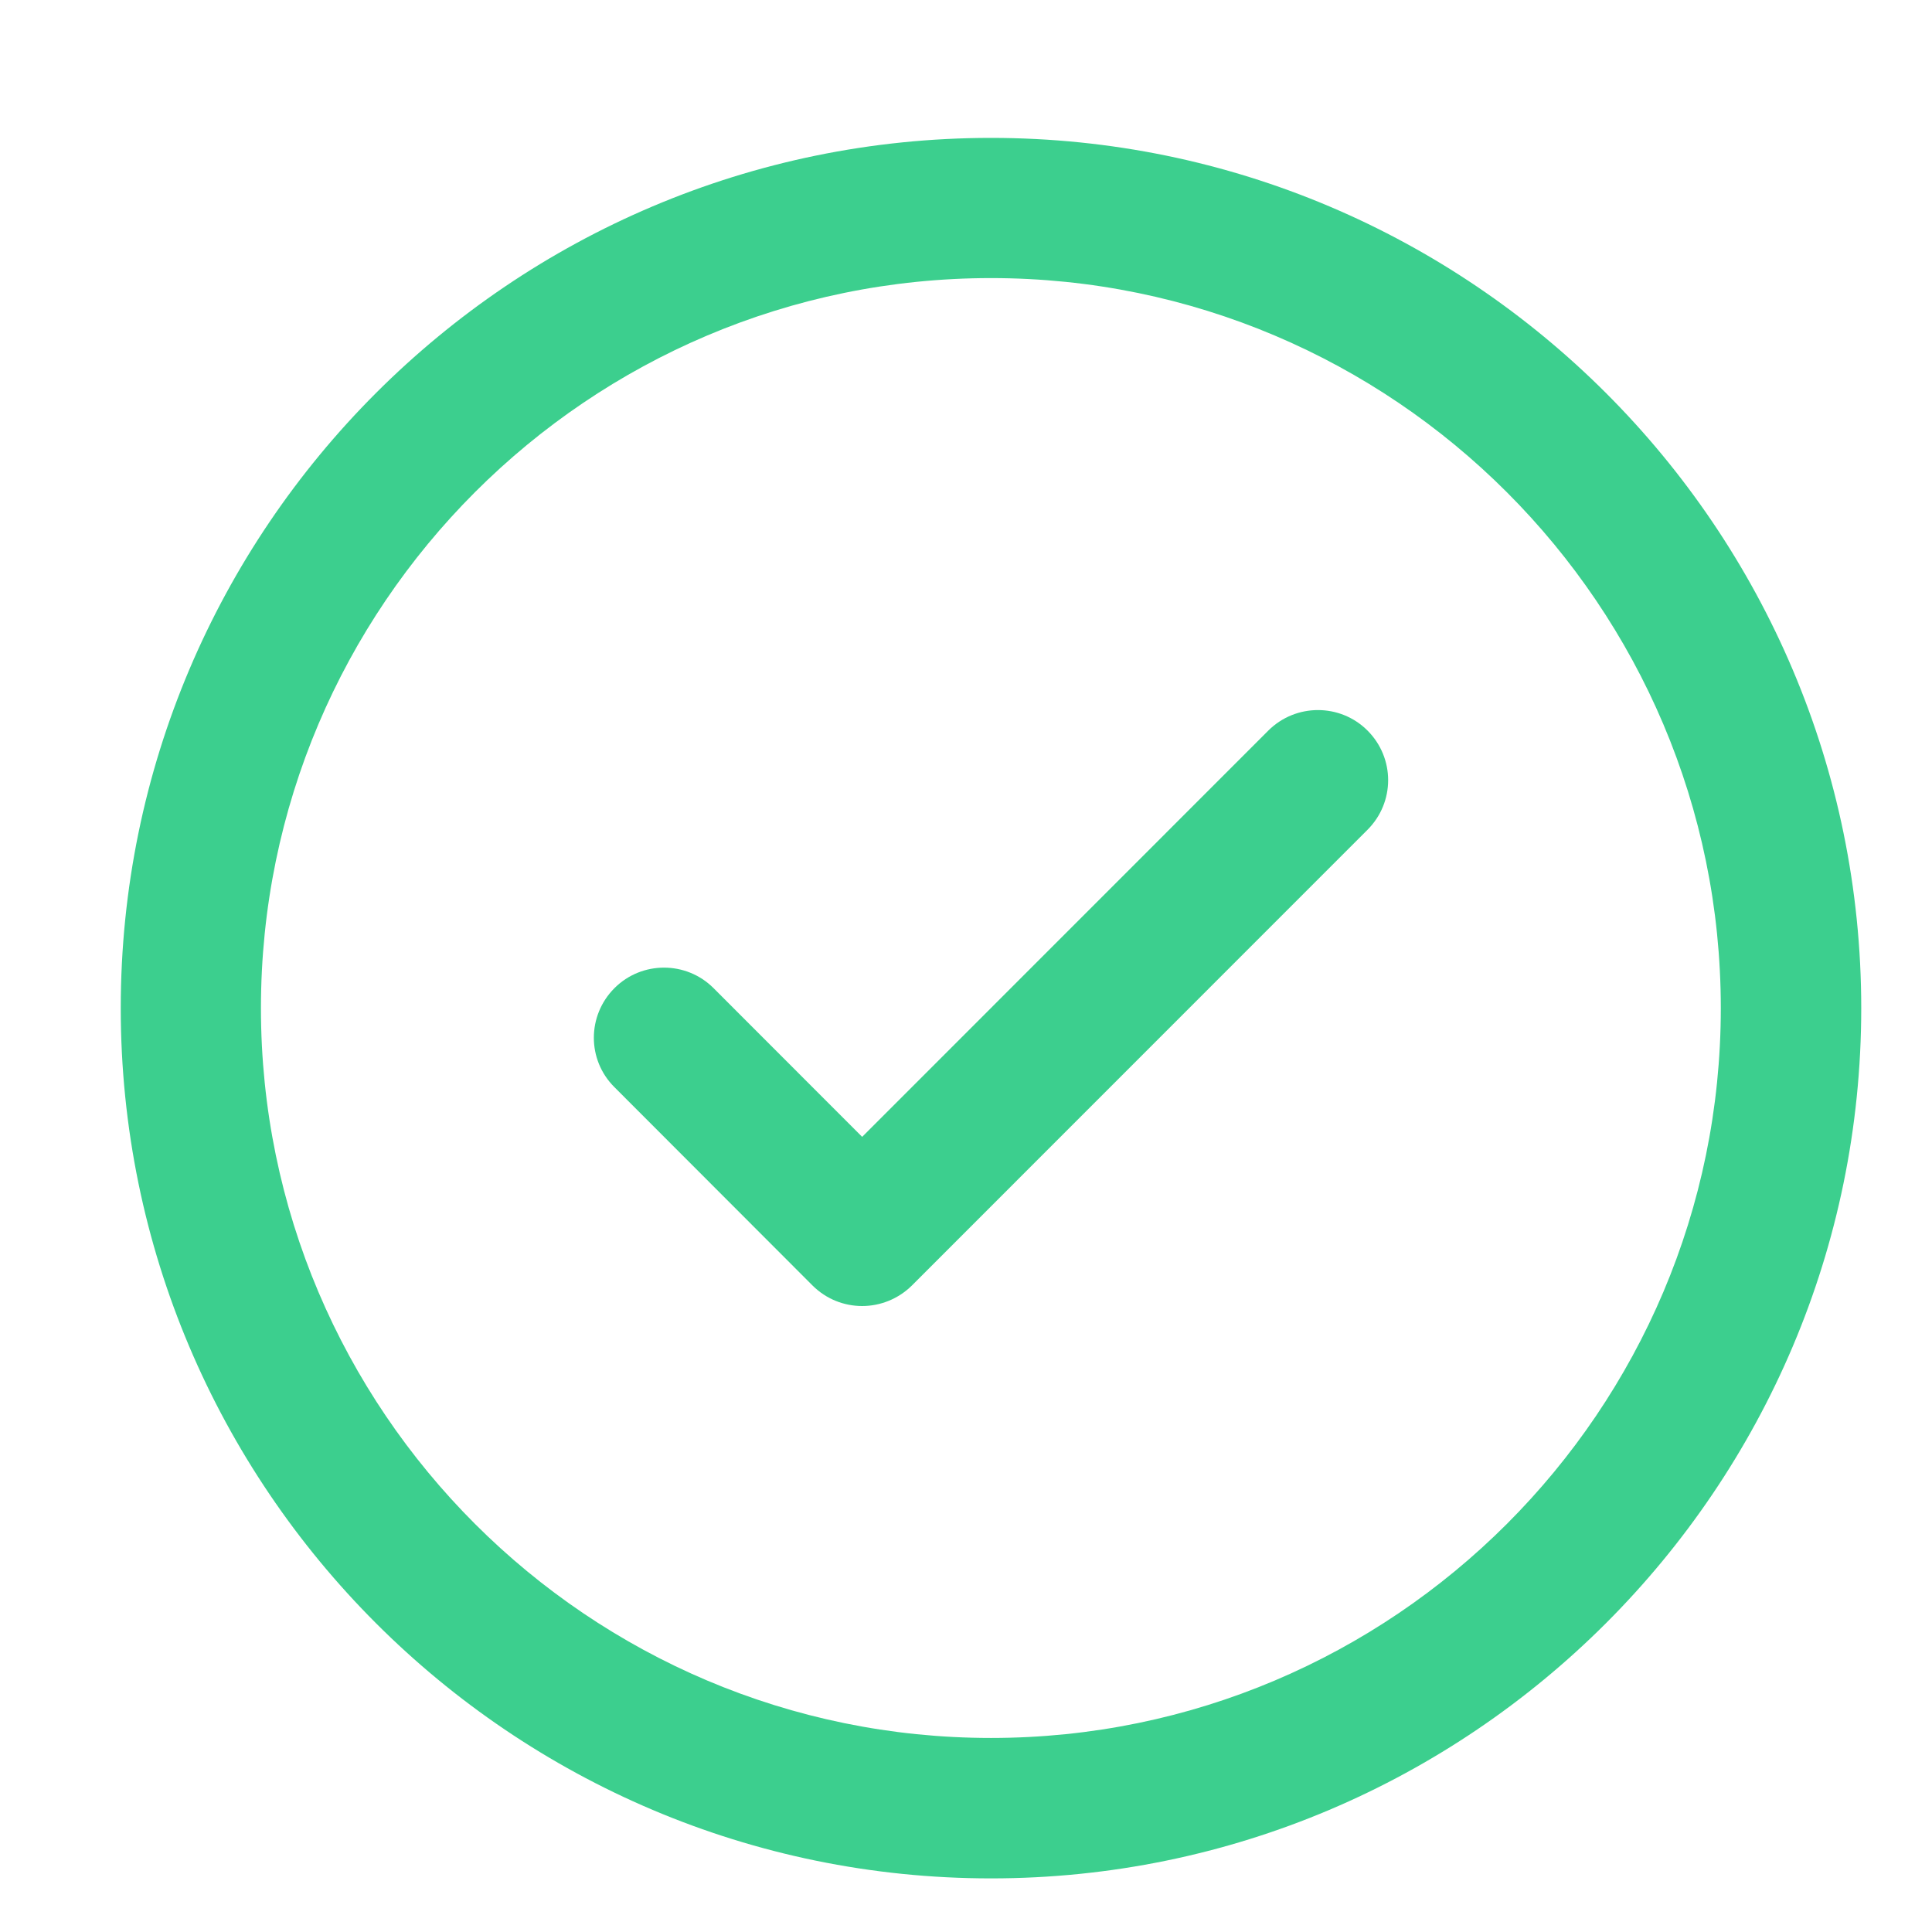 <?xml version="1.0" encoding="UTF-8"?>
<svg width="16px" height="16px" viewBox="0 0 16 16" version="1.1" xmlns="http://www.w3.org/2000/svg" xmlns:xlink="http://www.w3.org/1999/xlink">
    <title>Icons / Check</title>
    <g id="Icons-/-Check" stroke="none" stroke-width="1" fill="none" fill-rule="evenodd">
        <g id="Group" transform="translate(1, 1)" fill="#3CCF8E">
            <g id="Group-3">
                <path d="M7.207,0.142 C3.233,0.142 0,3.375 0,7.349 C0,11.322 3.233,14.556 7.207,14.556 C11.18,14.556 14.414,11.322 14.414,7.349 C14.414,3.375 11.18,0.142 7.207,0.142 Z M7.207,13.393 C3.874,13.393 1.161,10.682 1.161,7.349 C1.161,4.014 3.874,1.303 7.207,1.303 C10.54,1.303 13.251,4.016 13.251,7.349 C13.251,10.682 10.54,13.393 7.207,13.393 Z" id="Fill-1"></path>
            </g>
            <path d="M9.504,5.05 L6.14,8.415 L4.909,7.183 C4.683,6.957 4.315,6.957 4.089,7.183 C3.861,7.411 3.861,7.778 4.089,8.004 L5.73,9.647 C5.843,9.759 5.991,9.816 6.14,9.816 C6.288,9.816 6.437,9.759 6.551,9.647 L10.325,5.872 C10.553,5.644 10.553,5.278 10.325,5.05 C10.099,4.824 9.731,4.824 9.504,5.05 Z" id="Fill-4"></path>
        </g>
    </g>
</svg>